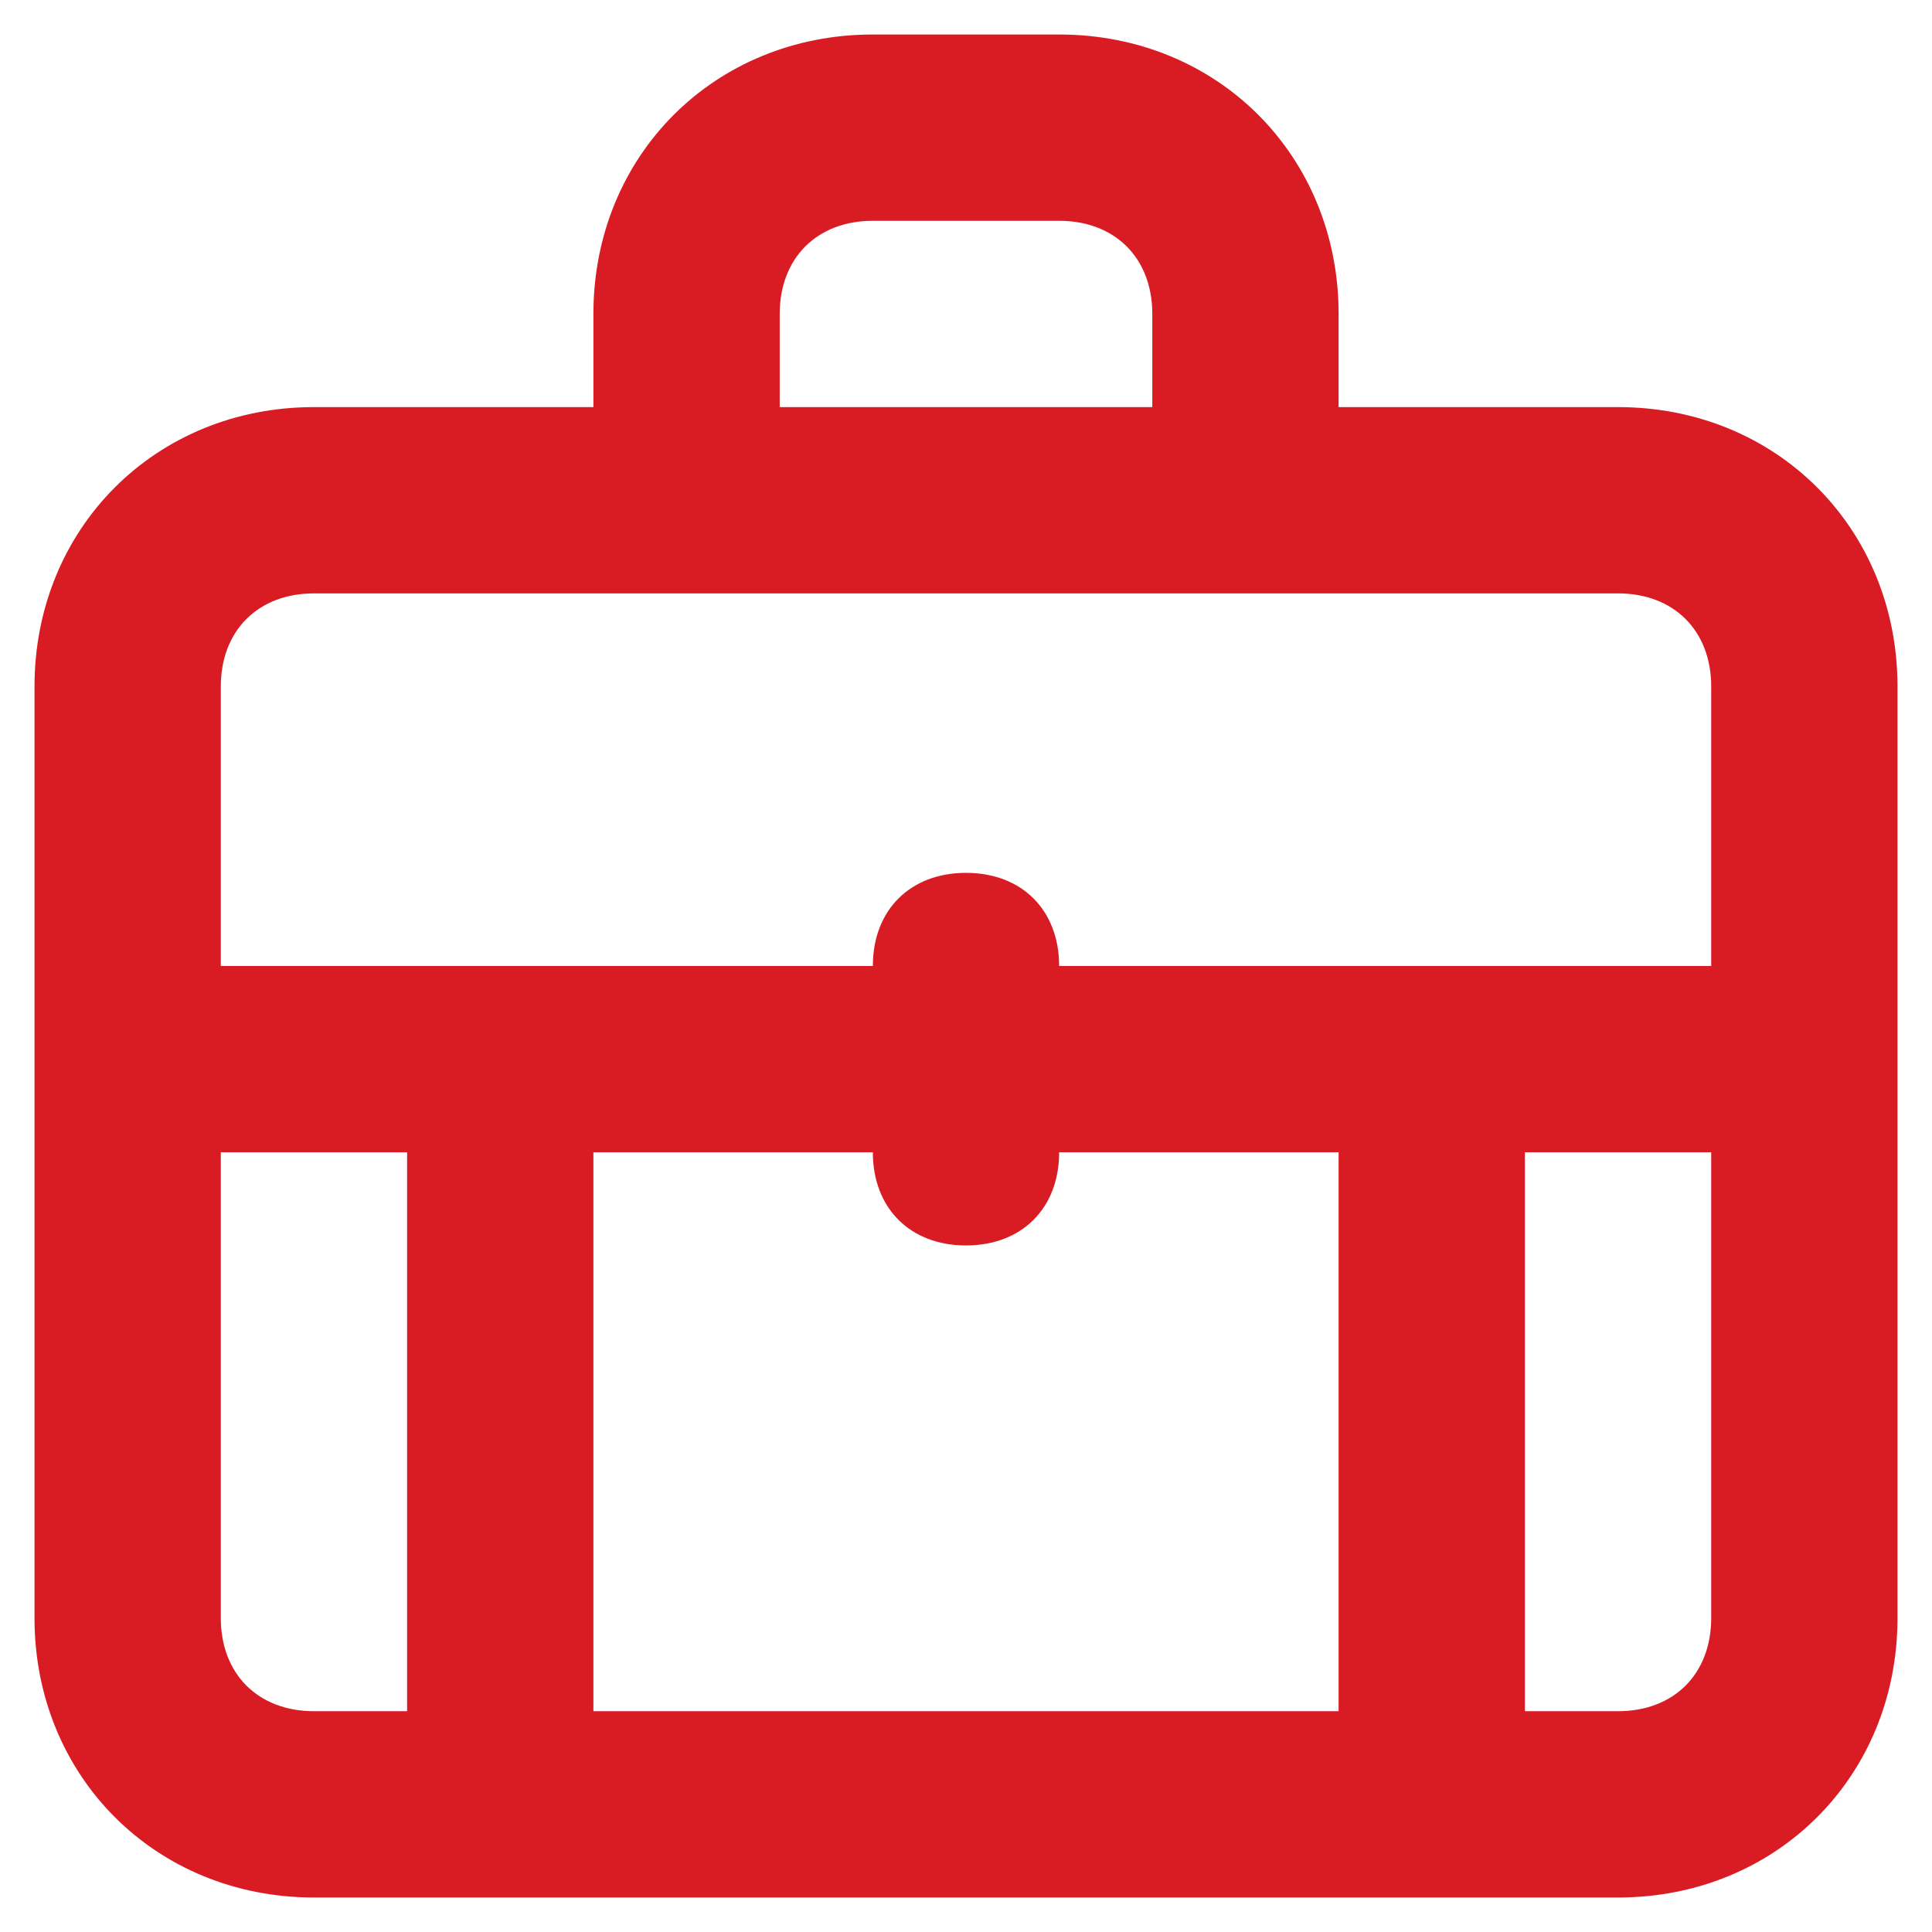 <svg width="28" height="28" viewBox="0 0 28 28" fill="none" xmlns="http://www.w3.org/2000/svg">
<path d="M23.45 5.9H19.4V4.55C19.4 2.255 17.645 0.5 15.35 0.5H12.65C10.355 0.5 8.6 2.255 8.6 4.55V5.9H4.55C2.255 5.9 0.5 7.655 0.5 9.95V23.45C0.5 25.745 2.255 27.5 4.55 27.5H23.45C25.745 27.5 27.5 25.745 27.5 23.45V9.95C27.5 7.655 25.745 5.9 23.45 5.9ZM11.3 4.55C11.3 3.74 11.84 3.2 12.65 3.2H15.35C16.16 3.2 16.7 3.74 16.7 4.55V5.9H11.3V4.55ZM4.55 8.6H23.45C24.26 8.6 24.8 9.14 24.8 9.95V14H15.35C15.35 13.19 14.81 12.65 14 12.65C13.19 12.65 12.65 13.19 12.65 14H3.2V9.95C3.2 9.14 3.74 8.6 4.55 8.6ZM12.65 16.7C12.65 17.51 13.19 18.05 14 18.05C14.81 18.05 15.35 17.51 15.35 16.7H19.4V24.8H8.6V16.7H12.65ZM3.2 23.45V16.7H5.9V24.8H4.55C3.74 24.8 3.2 24.26 3.2 23.45ZM23.45 24.8H22.1V16.7H24.8V23.45C24.8 24.26 24.26 24.8 23.45 24.8Z" fill="#D91C23"/>
</svg>

